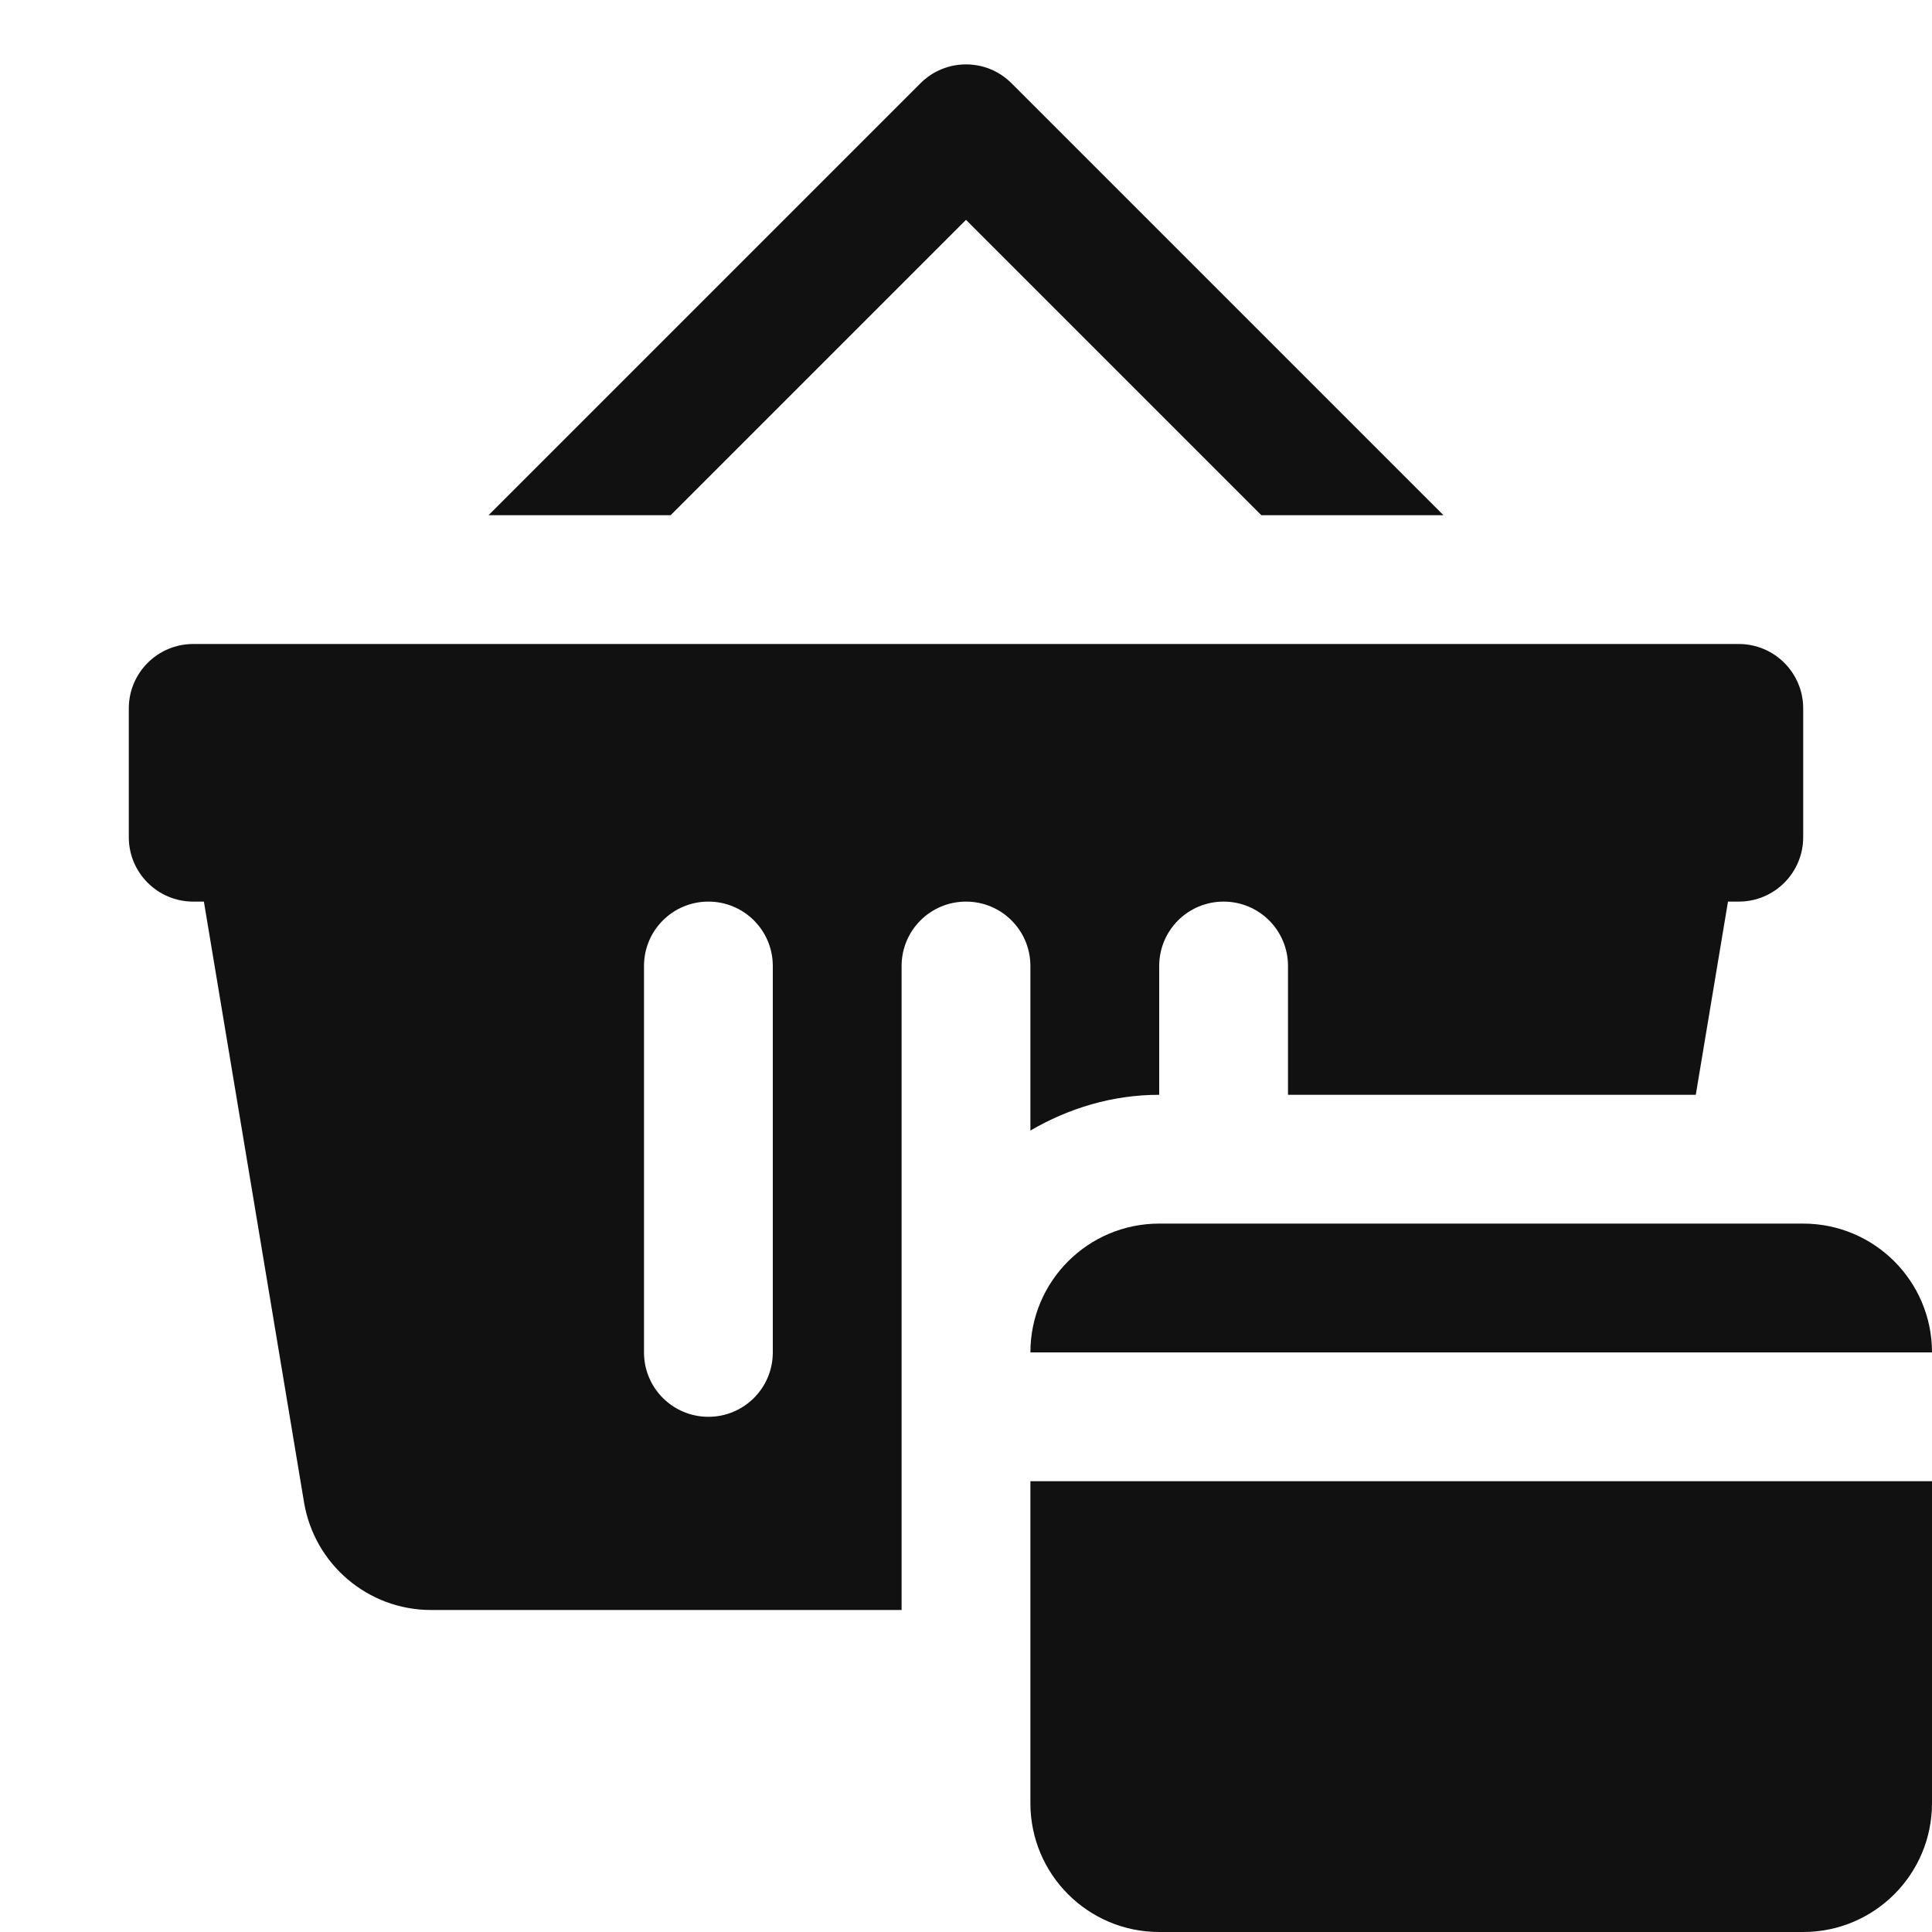 ﻿<?xml version="1.0" encoding="utf-8"?>
<svg xmlns="http://www.w3.org/2000/svg" viewBox="0 0 30 30" width="480" height="480">
  <path d="M15 1C14.744 1 14.488 1.097 14.293 1.293L7.586 8L10.414 8L15 3.414L19.586 8L22.414 8L15.707 1.293C15.512 1.097 15.256 1 15 1 z M 3 10C2.448 10 2 10.448 2 11L2 13C2 13.552 2.448 14 3 14L3.166 14L4.721 23.328C4.882 24.292 5.716 25 6.693 25L14 25L14 21L14 15C14 14.447 14.447 14 15 14C15.553 14 16 14.447 16 15L16 17.555C16.59 17.211 17.268 17 18 17L18 15C18 14.447 18.447 14 19 14C19.553 14 20 14.447 20 15L20 17L26.332 17L26.832 14L27 14C27.552 14 28 13.552 28 13L28 11C28 10.448 27.552 10 27 10L3 10 z M 11 14C11.553 14 12 14.447 12 15L12 21C12 21.553 11.553 22 11 22C10.447 22 10 21.553 10 21L10 15C10 14.447 10.447 14 11 14 z M 18 19C16.895 19 16 19.895 16 21L30 21C30 19.895 29.105 19 28 19L18 19 z M 16 23L16 28C16 29.105 16.895 30 18 30L28 30C29.105 30 30 29.105 30 28L30 23L16 23 z" fill="#111111" />
</svg>